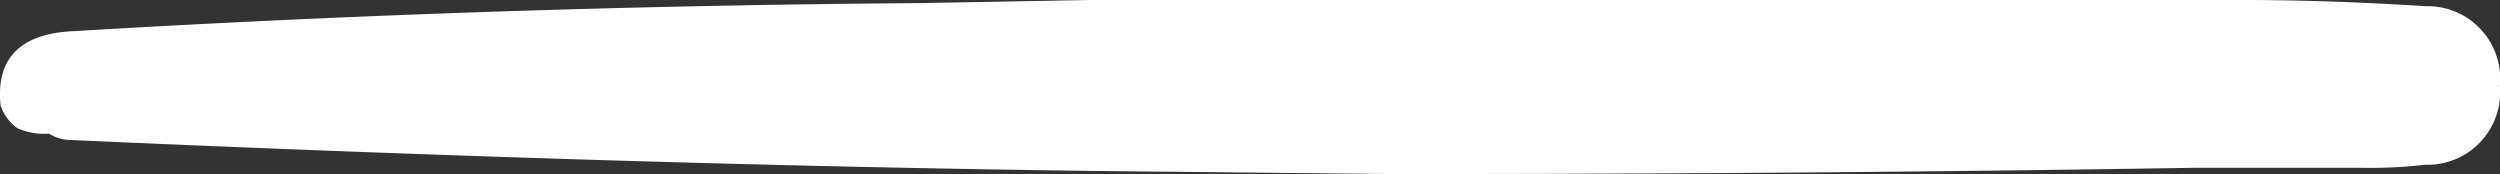 <svg fill="rgb(255, 255, 255)" id="Group_456" data-name="Group 456" xmlns="http://www.w3.org/2000/svg" xmlns:xlink="http://www.w3.org/1999/xlink" width="96.004" height="6.684" viewBox="0 0 96.004 6.684">
  <rect x="0" y="0" width="96.004" height="6.684" fill="#333333" stroke="none"/>
  <defs>
    <clipPath id="clip-path">
      <rect id="Rectangle_98" data-name="Rectangle 98" width="96.004" height="6.684"/>
    </clipPath>
  </defs>
  <g id="Group_455" data-name="Group 455" transform="translate(0 0)" clip-path="url(#clip-path)">
    <path id="Path_112" data-name="Path 112" d="M53.521,6.685,41.934,6.565Q23.911,6.328,2.6,5.372a1.556,1.556,0,0,1-.715-.239A2.555,2.555,0,0,1,.667,4.924a1.785,1.785,0,0,1-.644-.865Q-.265,1.315,2.884,1.194,18.9.24,35.354.12L41.934,0H85.99q3.433,0,7.152.239A2.79,2.79,0,0,1,96,3.283a2.79,2.79,0,0,1-2.861,3.044,18.732,18.732,0,0,1-2.432.119H84.131q-14.591.239-30.611.239" transform="translate(0 -0.001)" fill="rgb(255, 255, 255)"/>
  </g>
</svg>